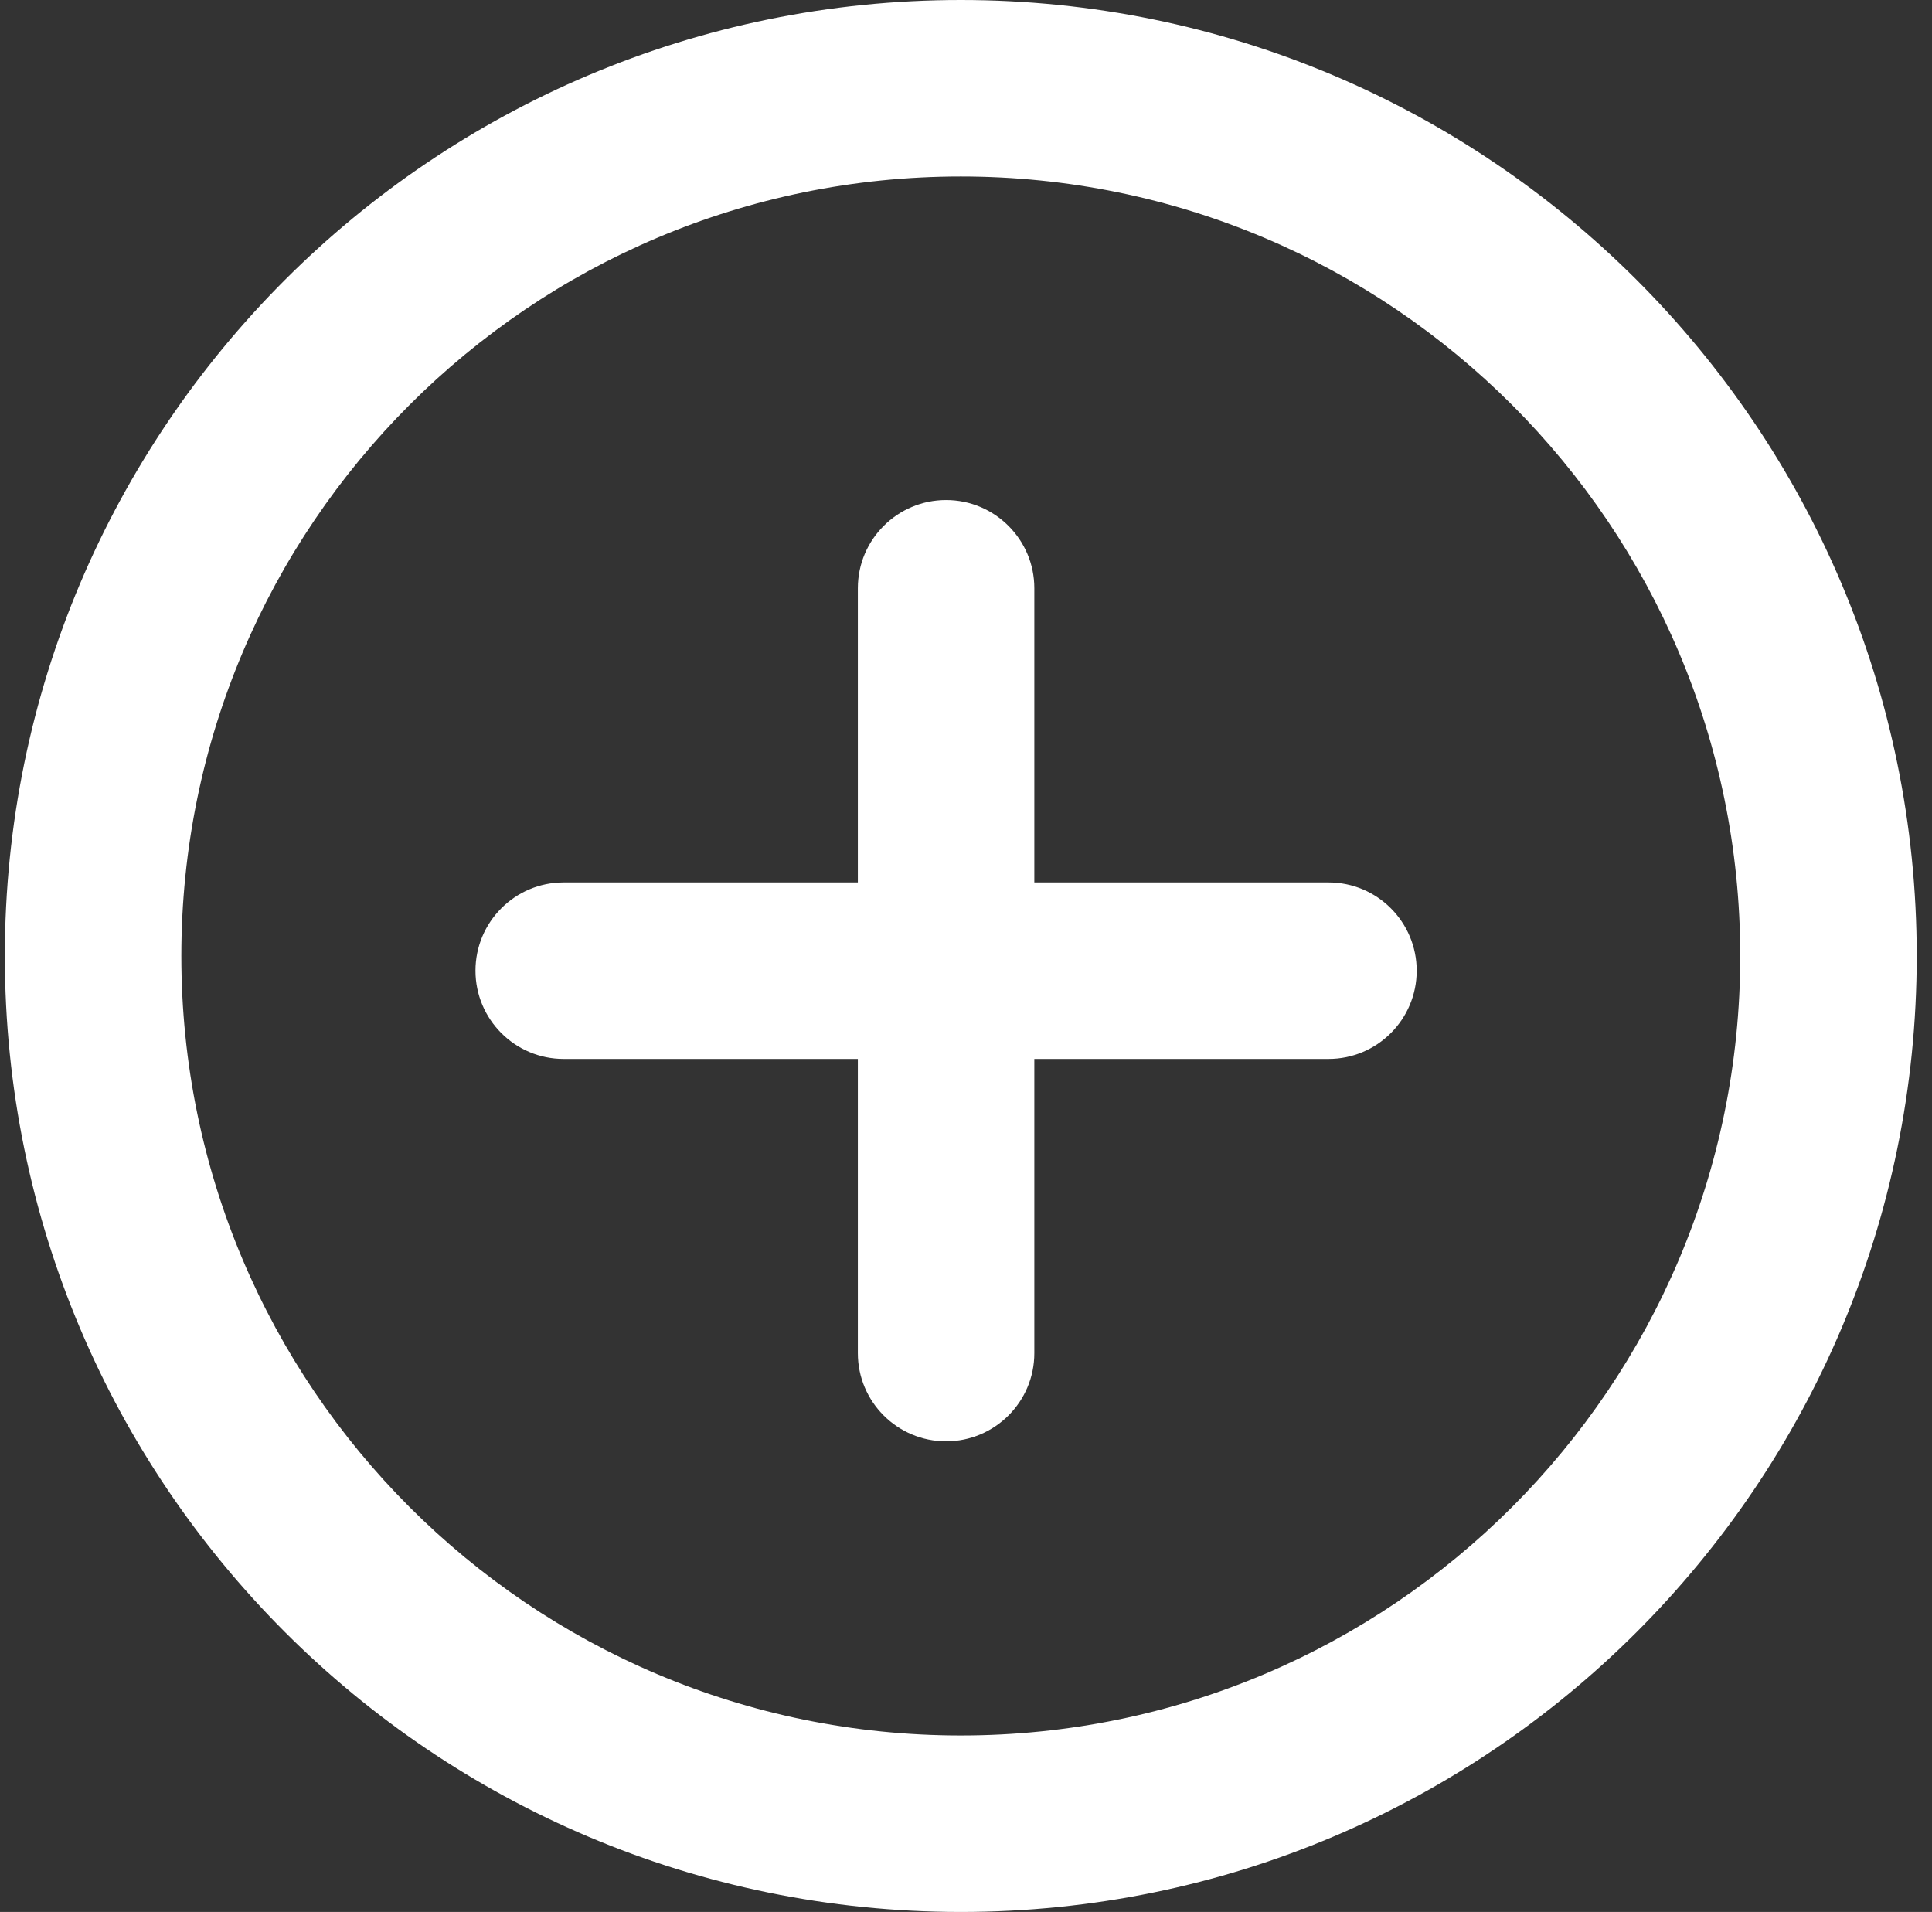 <svg xmlns="http://www.w3.org/2000/svg" xmlns:xlink="http://www.w3.org/1999/xlink" xmlns:sketch="http://www.bohemiancoding.com/sketch/ns" viewBox="0 0 96 95" version="1.1" x="0px" y="0px" aria-hidden="true" width="96px" height="95px" style="fill:url(#CerosGradient_id8cafab1b6);"><rect x="0" y="0" width="96" height="95" fill="#333333" stroke="none"/><defs><linearGradient class="cerosgradient" data-cerosgradient="true" id="CerosGradient_id8cafab1b6" gradientUnits="userSpaceOnUse" x1="50%" y1="100%" x2="50%" y2="0%"><stop offset="0%" stop-color="#FFFFFF"/><stop offset="100%" stop-color="#FFFFFF"/></linearGradient><linearGradient/></defs><title>add</title><desc>Created with Sketch.</desc><g stroke="none" stroke-width="1" fill="none" fill-rule="evenodd" sketch:type="MSPage"><g sketch:type="MSLayerGroup" transform="translate(-3660, -369)" fill="#000000"><path d="M3711.395,412.846 L3711.395,398.225 C3711.395,395.811 3709.432,393.846 3707.011,393.846 C3704.594,393.846 3702.626,395.807 3702.626,398.225 L3702.626,412.846 L3688.005,412.846 C3685.591,412.846 3683.626,414.809 3683.626,417.231 C3683.626,419.647 3685.586,421.615 3688.005,421.615 L3702.626,421.615 L3702.626,436.236 C3702.626,438.651 3704.589,440.615 3707.011,440.615 C3709.427,440.615 3711.395,438.655 3711.395,436.236 L3711.395,421.615 L3726.016,421.615 C3728.43,421.615 3730.395,419.652 3730.395,417.231 C3730.395,414.814 3728.435,412.846 3726.016,412.846 L3711.395,412.846 Z M3707.741,464 C3733.975,464 3755.241,442.734 3755.241,416.5 C3755.241,390.266 3733.975,369 3707.741,369 C3681.508,369 3660.241,390.266 3660.241,416.5 C3660.241,442.734 3681.508,464 3707.741,464 Z M3707.741,455.231 C3729.132,455.231 3746.472,437.89 3746.472,416.5 C3746.472,395.11 3729.132,377.769 3707.741,377.769 C3686.351,377.769 3669.011,395.11 3669.011,416.5 C3669.011,437.89 3686.351,455.231 3707.741,455.231 Z" sketch:type="MSShapeGroup" style="fill:url(#CerosGradient_id8cafab1b6);"/></g></g></svg>
